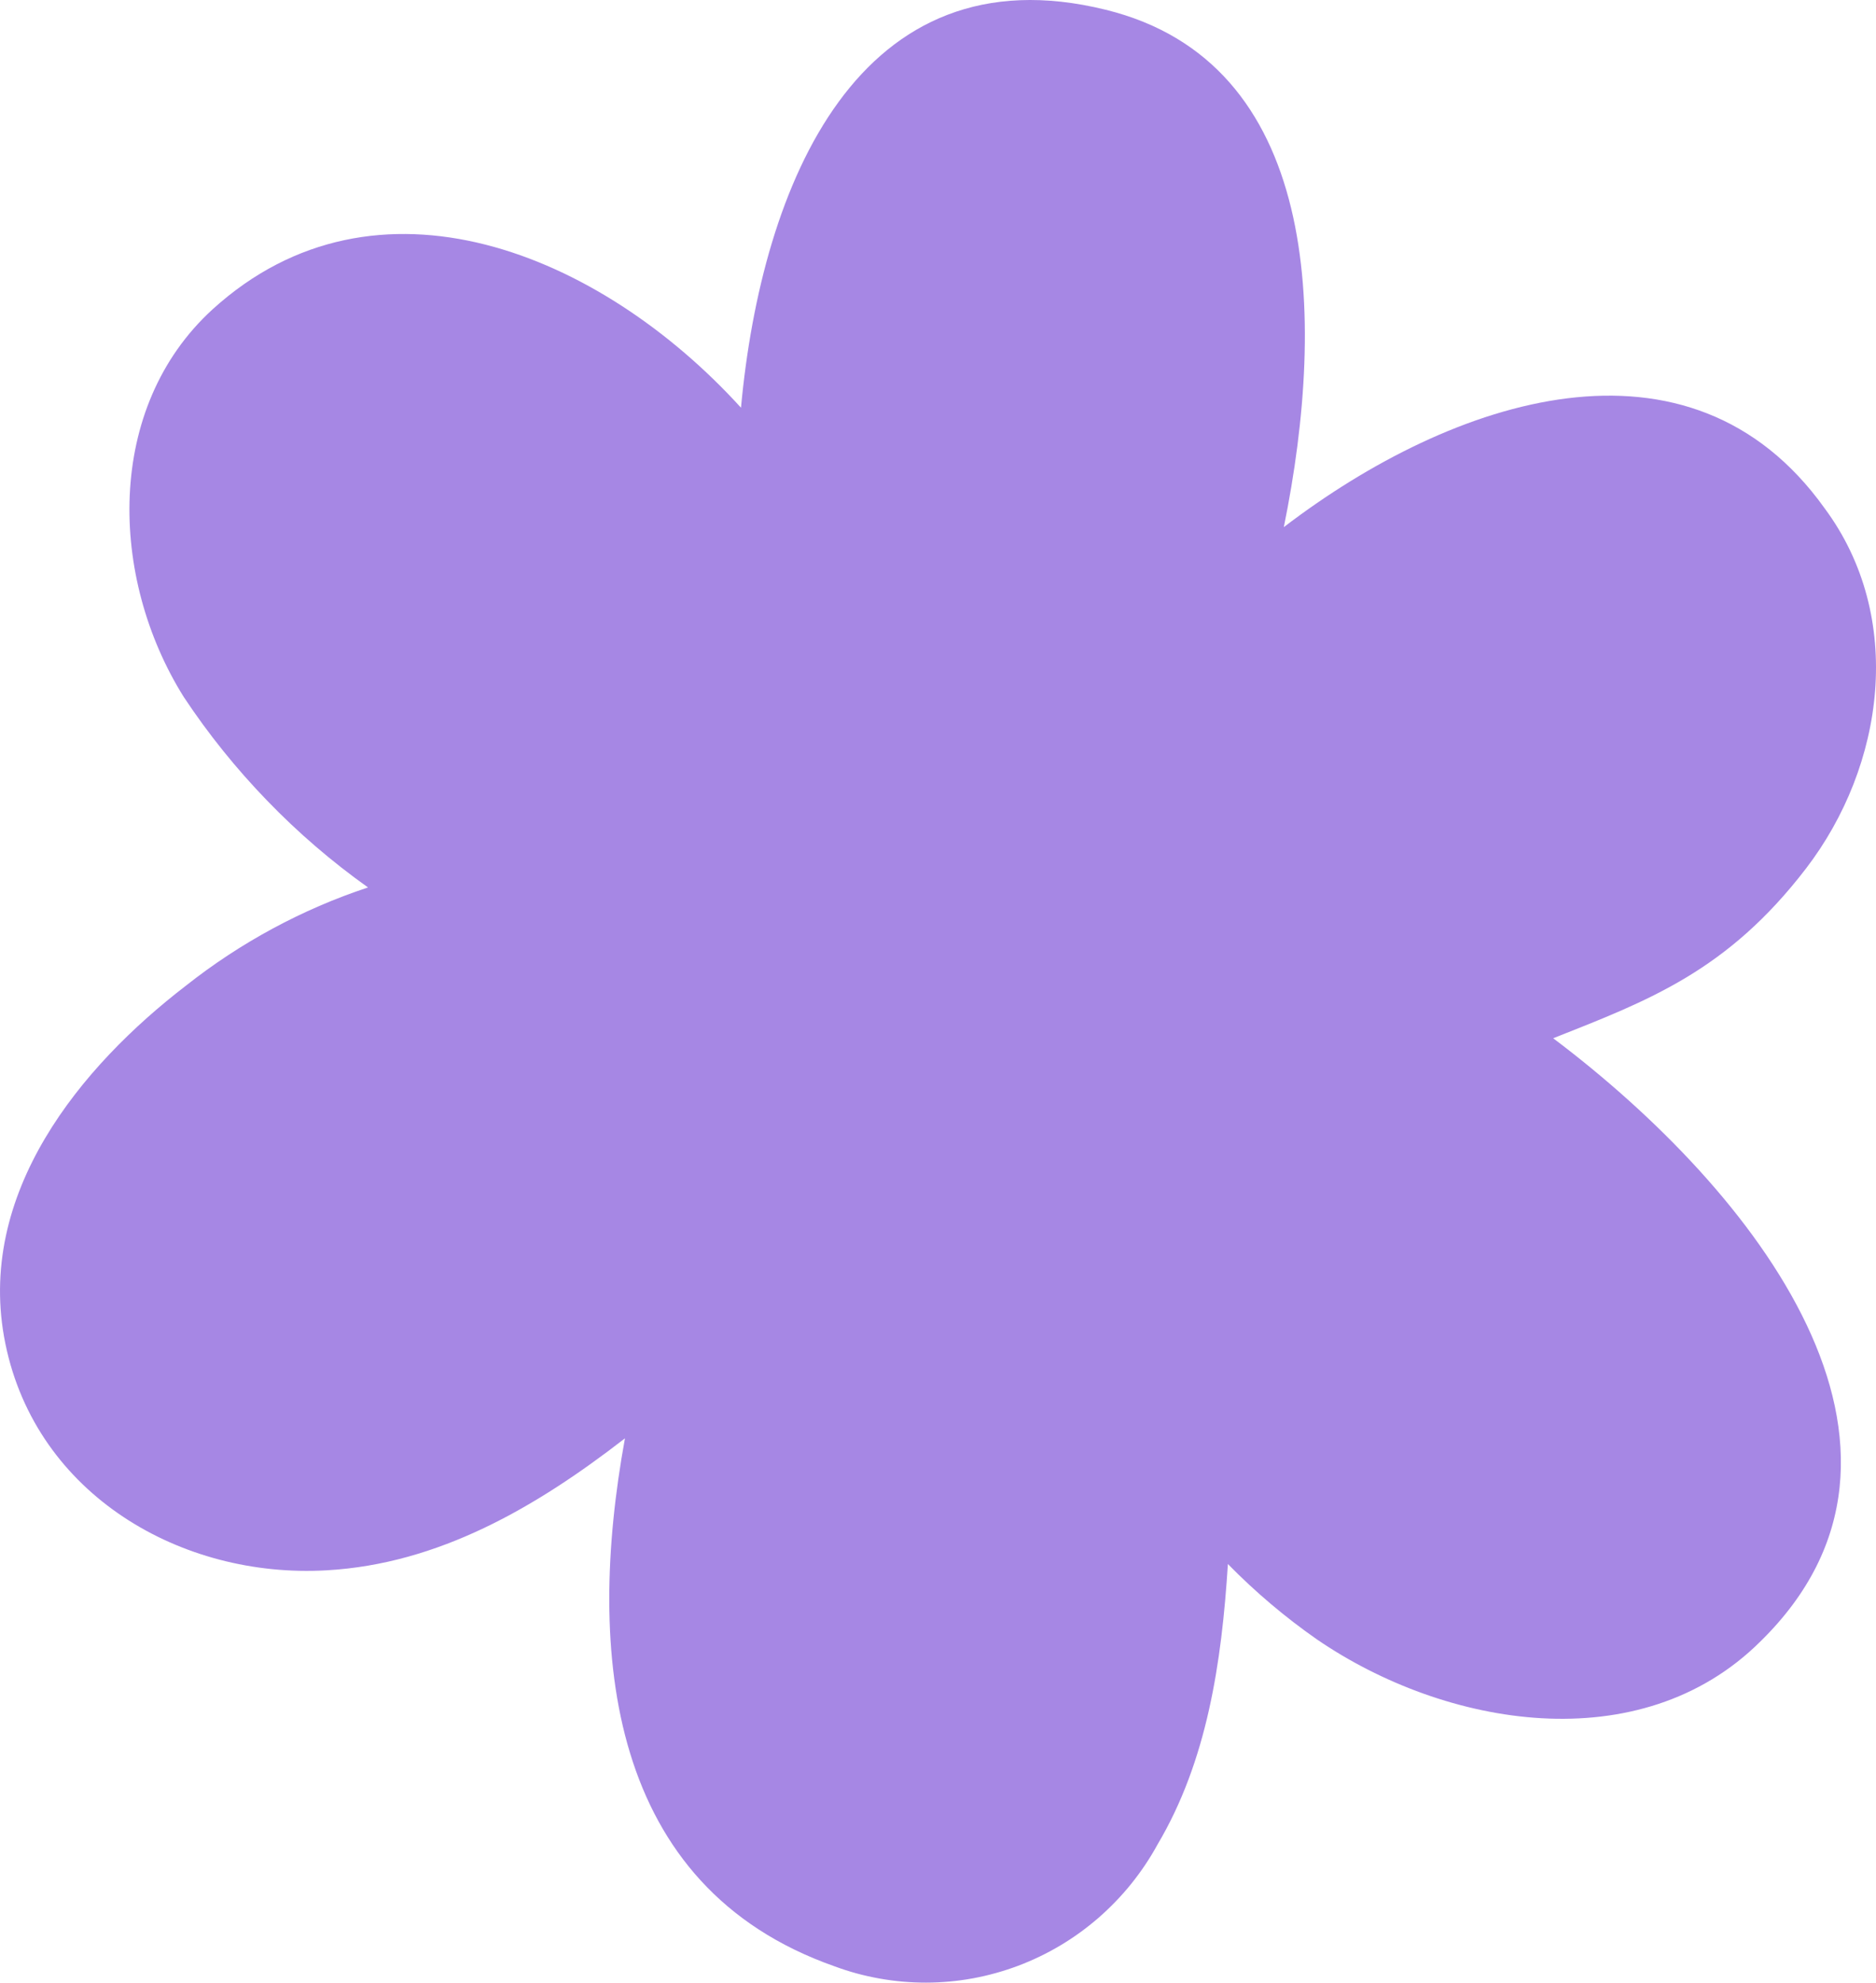 <?xml version="1.0" encoding="UTF-8"?> <svg xmlns="http://www.w3.org/2000/svg" width="53" height="56" viewBox="0 0 53 56" fill="none"><path d="M49.733 46.365C46.338 49.738 40.836 48.791 37.206 46.306C36.302 45.675 35.463 44.965 34.69 44.176C34.514 46.957 34.104 49.738 32.699 52.104C32.592 52.3 32.476 52.49 32.352 52.675C32.228 52.86 32.096 53.039 31.957 53.212C31.817 53.386 31.67 53.552 31.515 53.712C31.361 53.872 31.2 54.025 31.033 54.171C30.865 54.316 30.691 54.454 30.512 54.584C30.331 54.715 30.146 54.836 29.956 54.95C29.766 55.063 29.57 55.168 29.371 55.264C29.171 55.36 28.968 55.447 28.761 55.525C28.553 55.603 28.343 55.671 28.13 55.73C27.917 55.79 27.701 55.839 27.484 55.879C27.266 55.919 27.047 55.949 26.827 55.969C26.607 55.989 26.386 56 26.165 56C25.944 56 25.724 55.991 25.503 55.972C25.283 55.952 25.064 55.923 24.846 55.884C24.628 55.845 24.413 55.797 24.199 55.739C23.986 55.681 23.775 55.613 23.568 55.536C17.188 53.288 16.543 46.72 17.656 40.626C15.139 42.578 12.387 44.176 9.227 44.354C5.129 44.59 1.032 42.224 0.154 37.964C-0.724 33.704 2.319 30.095 5.246 27.846C6.018 27.235 6.837 26.696 7.702 26.229C8.567 25.762 9.465 25.374 10.397 25.066C9.373 24.337 8.423 23.521 7.548 22.615C6.672 21.71 5.885 20.733 5.188 19.681C3.08 16.309 2.963 11.516 6.007 8.736C10.631 4.535 16.953 7.138 20.934 11.516C21.519 5.186 24.27 -1.441 31.236 0.275C37.265 1.754 37.499 8.854 36.27 14.889C41.07 11.221 47.743 9.031 51.548 14.356C53.831 17.433 53.245 21.634 51.021 24.533C48.797 27.432 46.572 28.26 43.88 29.326C49.616 33.645 55.294 40.922 49.733 46.365Z" fill="#A687E4"></path></svg> 